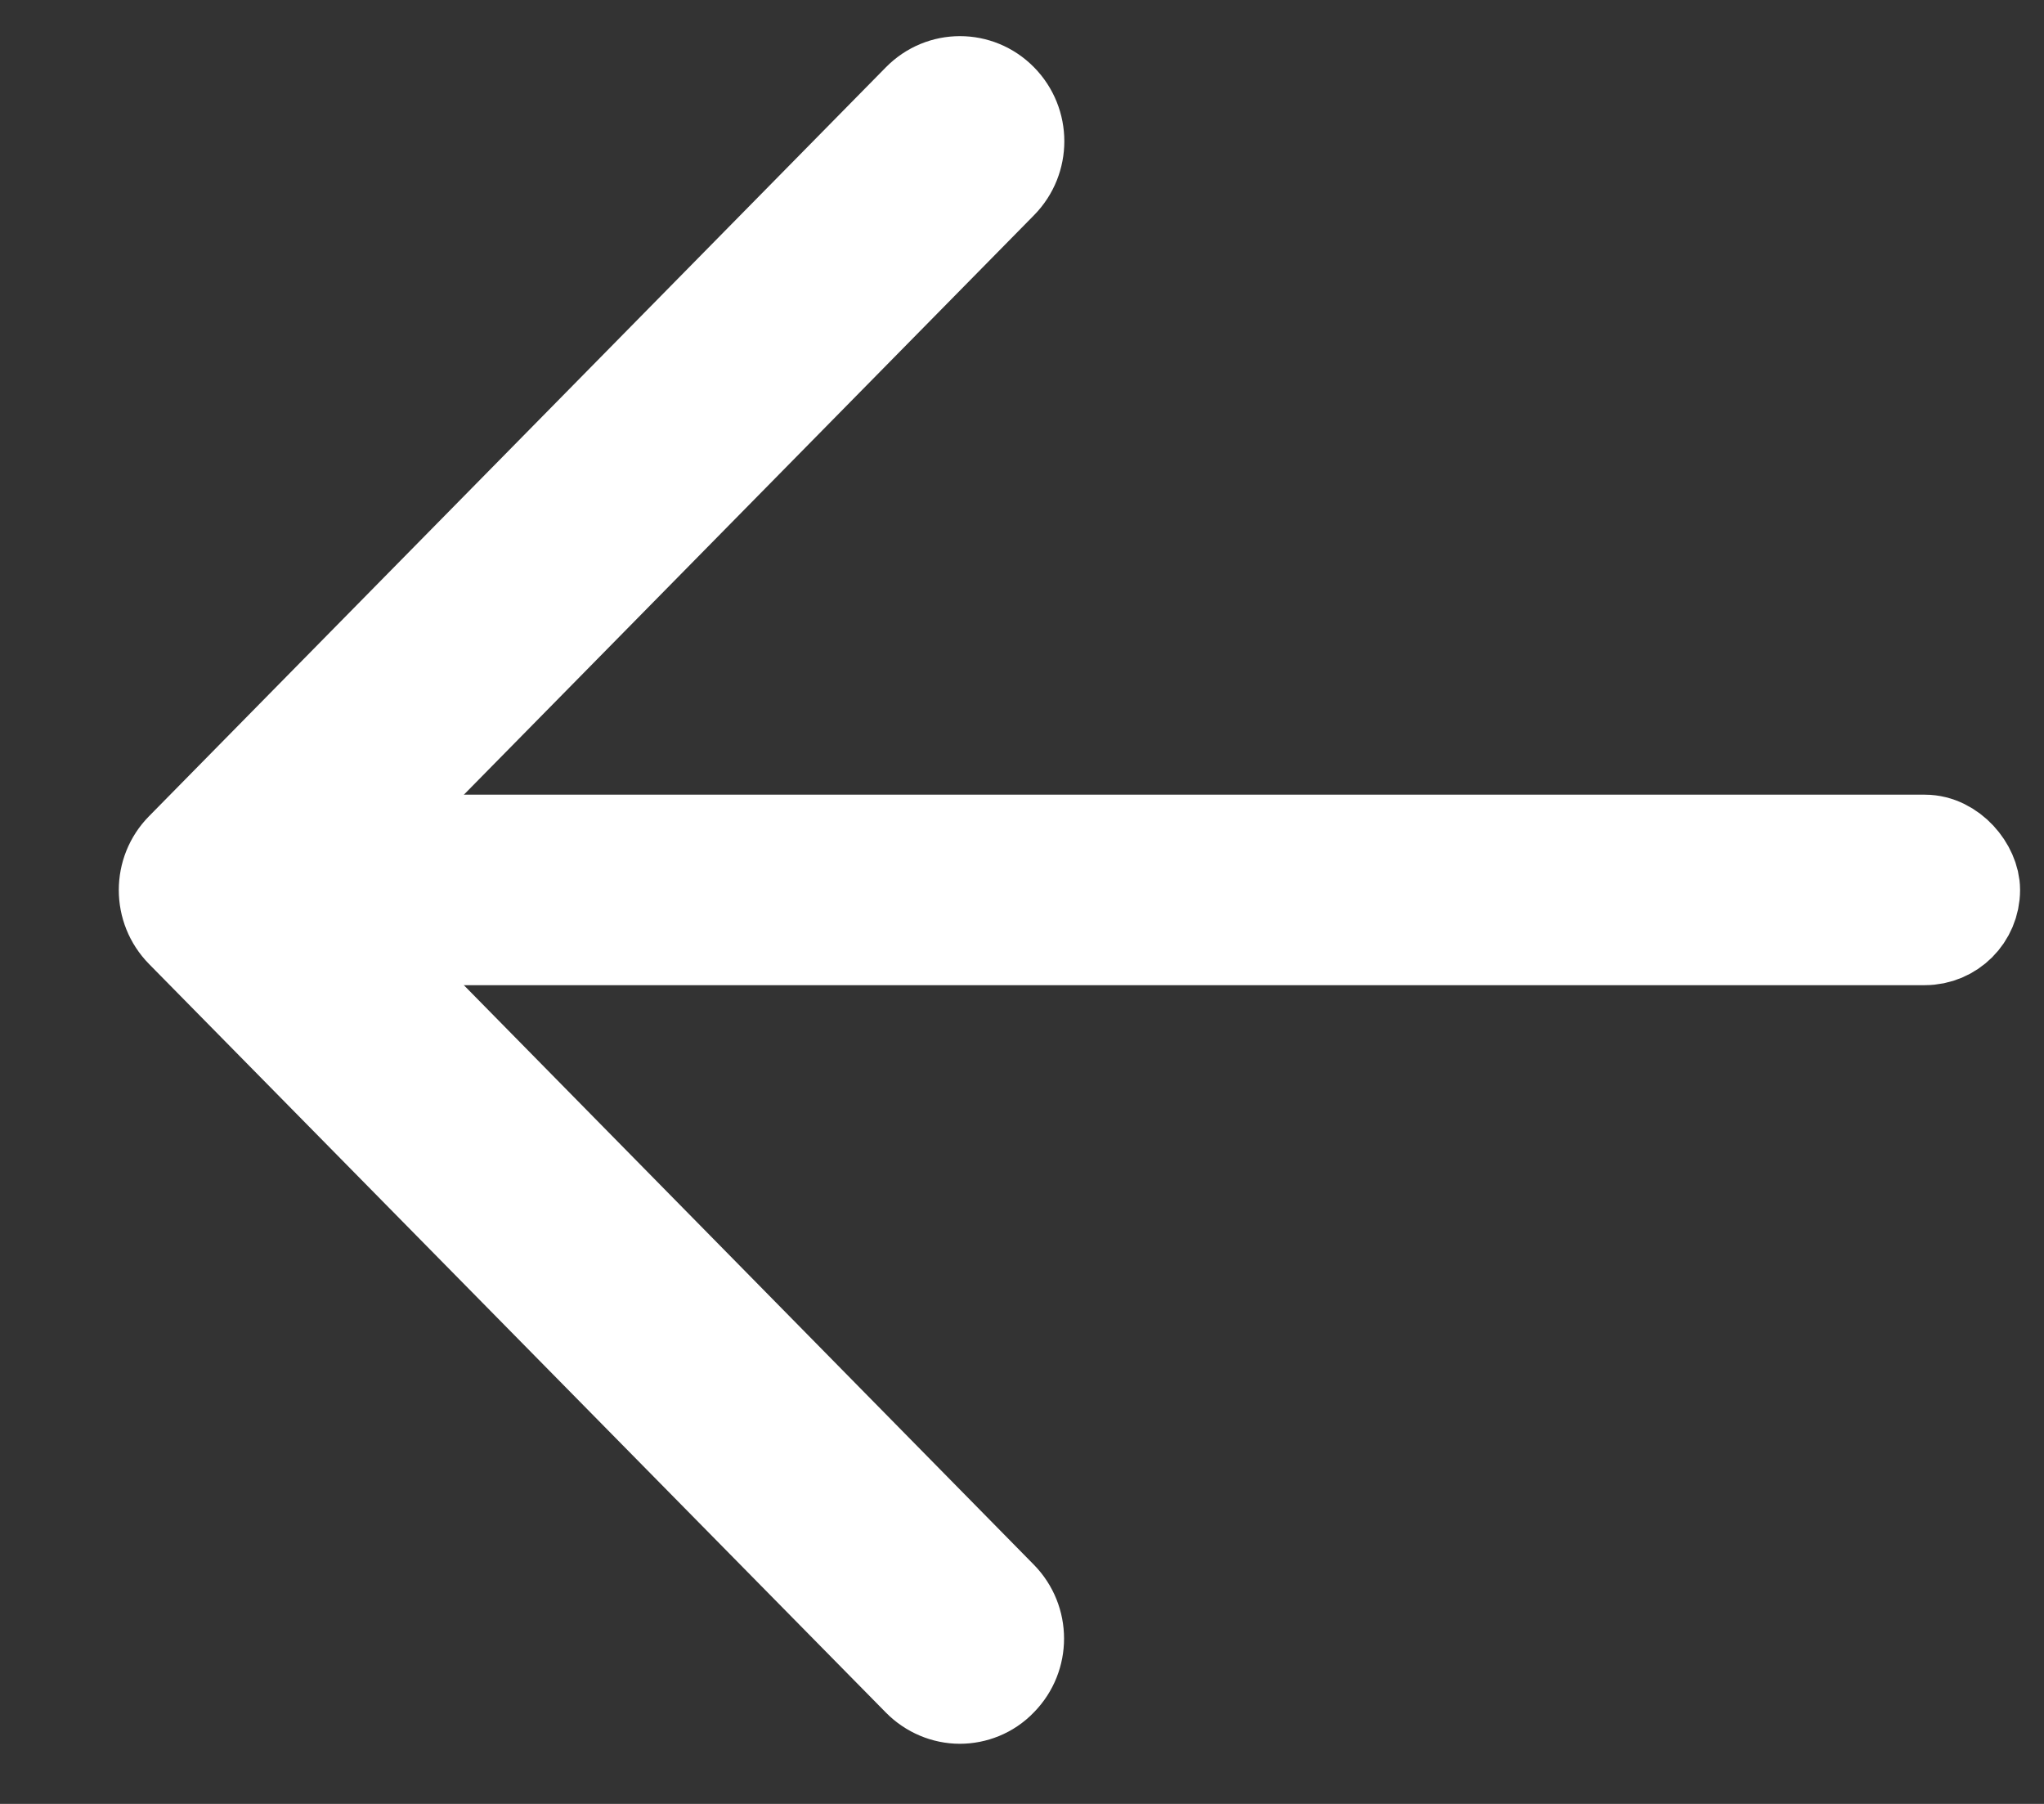 <svg width="17" height="15" viewBox="0 0 17 15" fill="none" xmlns="http://www.w3.org/2000/svg">
<rect x="0" y="0" width="17" height="15" fill="#333333" stroke="none"/>
<path d="M1.418 7.841L1.418 7.841L7.546 14.065C7.663 14.184 7.822 14.25 7.983 14.25C8.138 14.25 8.3 14.19 8.421 14.063C8.66 13.819 8.659 13.429 8.42 13.186L2.728 7.4L8.422 1.614C8.662 1.37 8.662 0.979 8.422 0.735C8.18 0.489 7.788 0.489 7.546 0.735L1.418 6.962C1.178 7.205 1.178 7.597 1.418 7.841Z" fill="white" stroke="white" stroke-width="0.5"/>
<rect x="2.941" y="7.004" width="13.464" height="0.792" rx="0.396" fill="white" stroke="white" stroke-width="0.792"/>
</svg>
